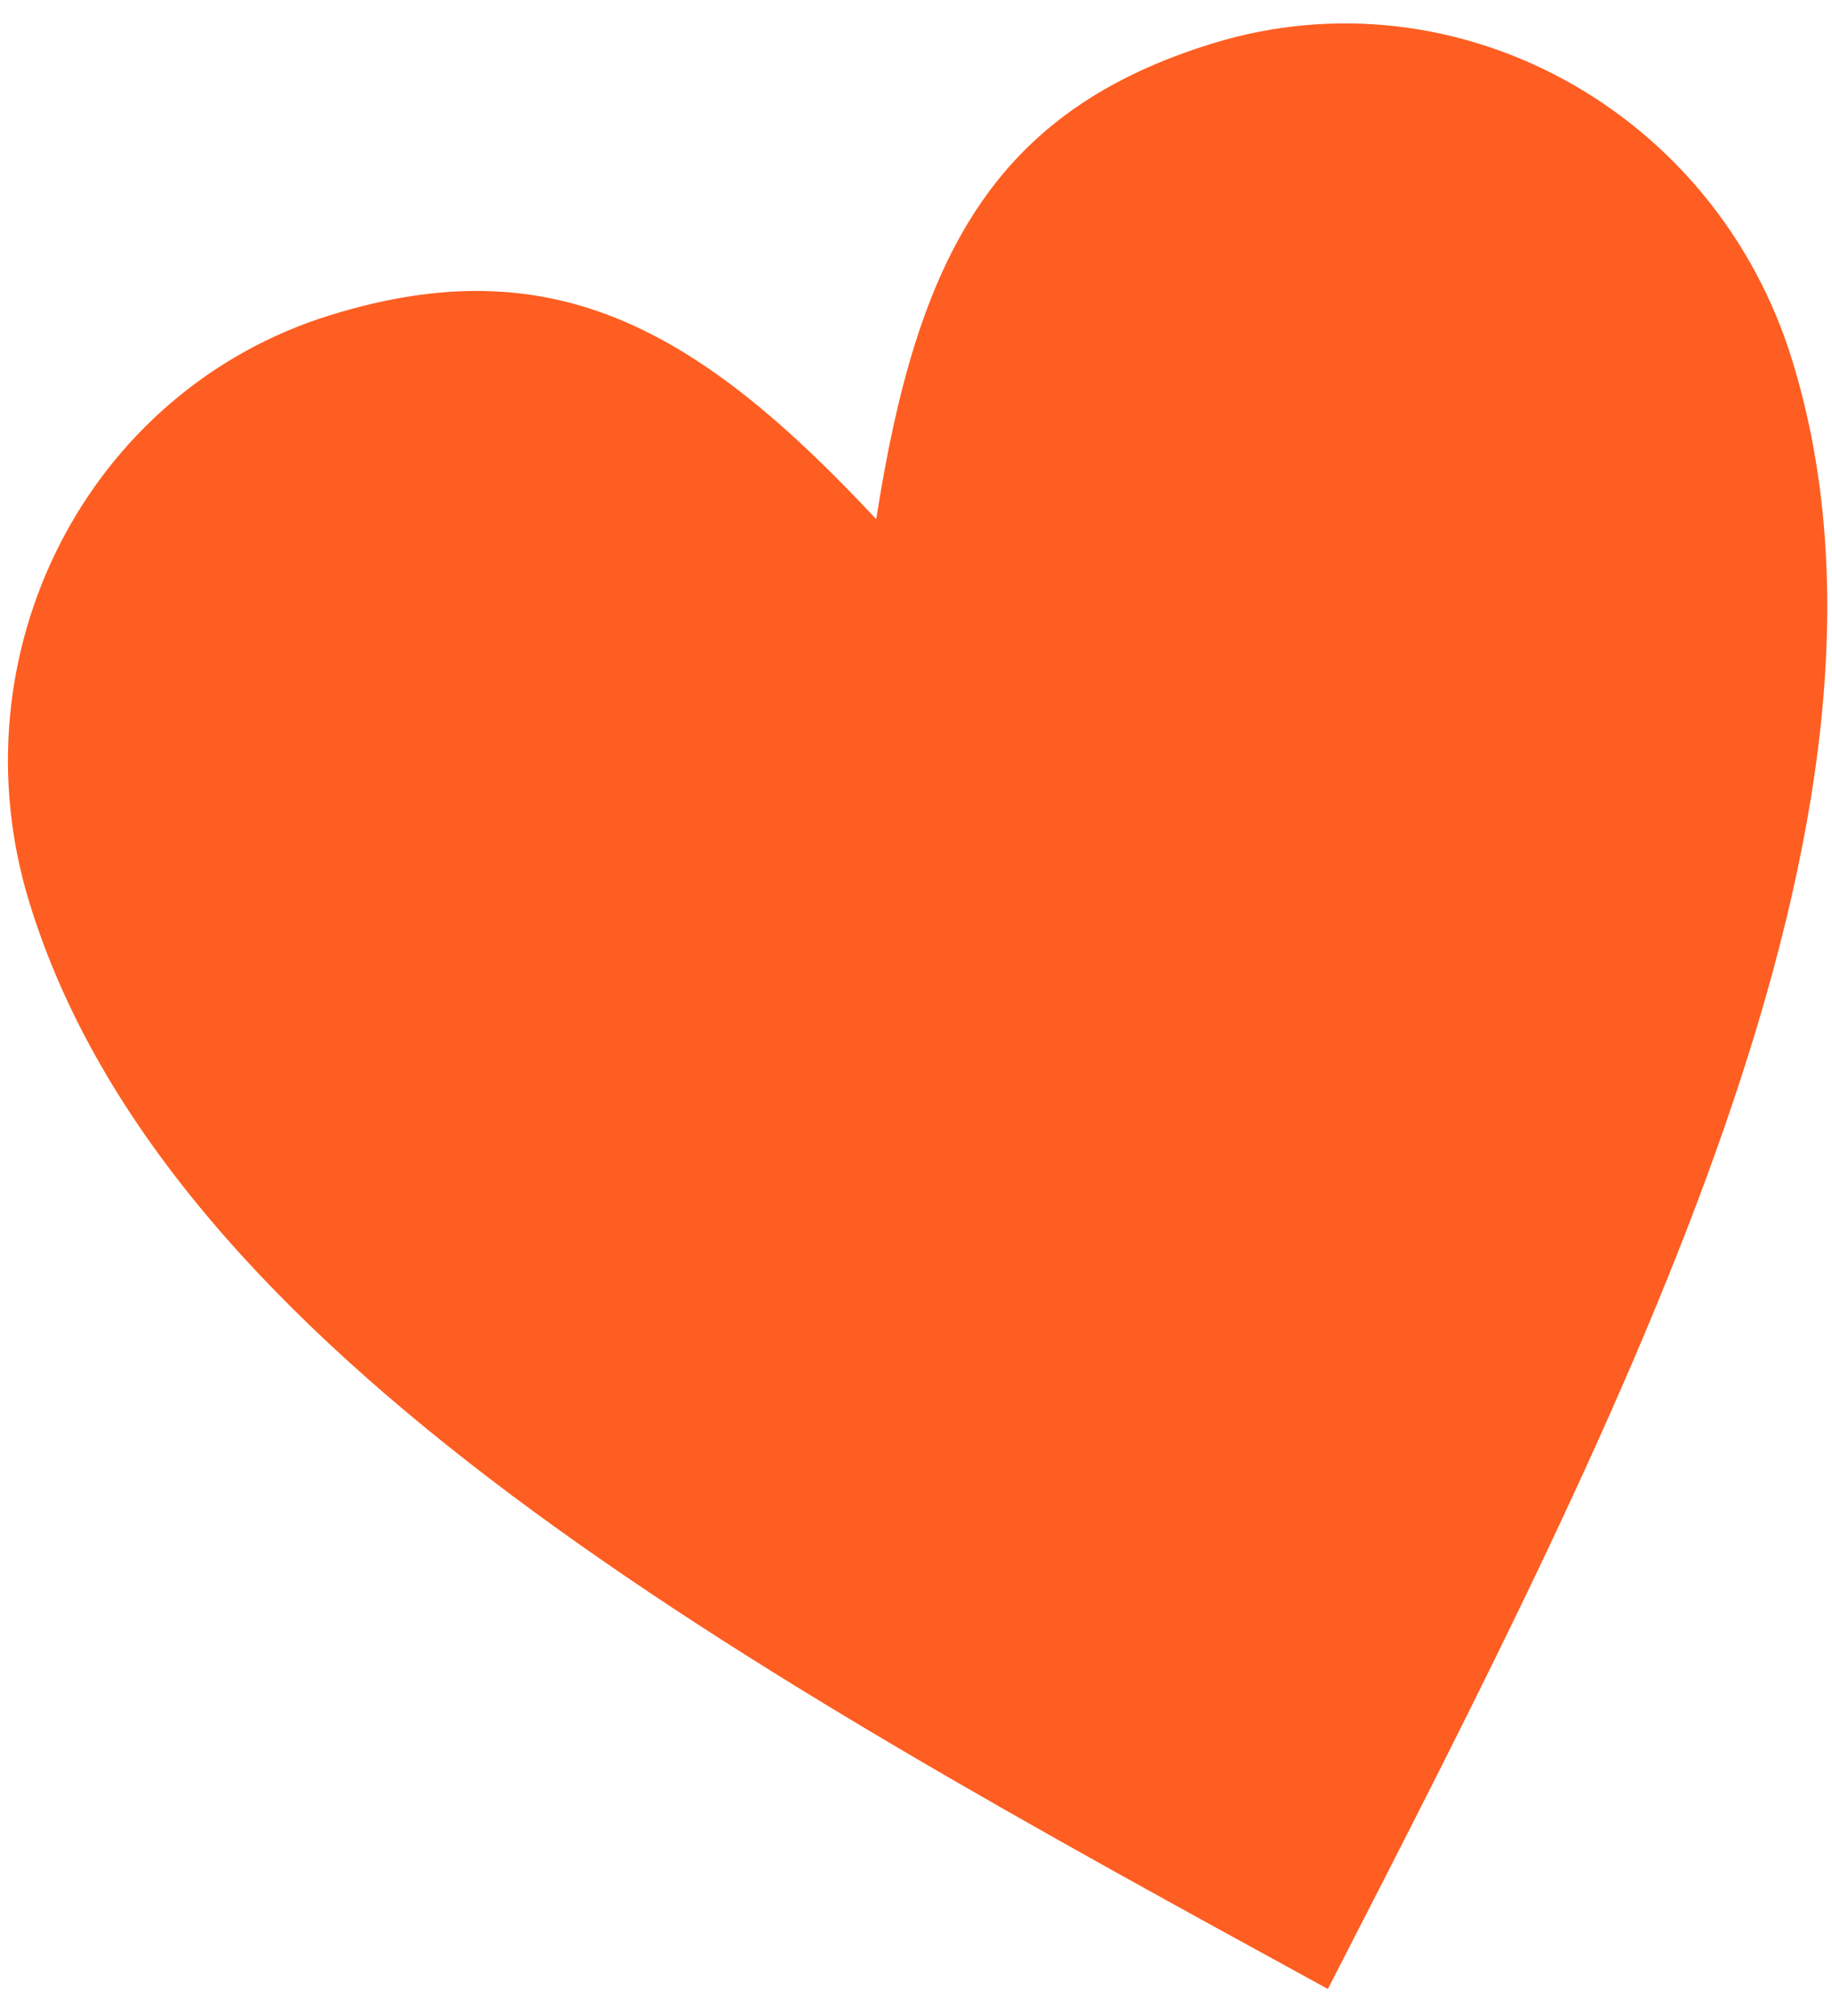 <?xml version="1.0" encoding="UTF-8"?> <svg xmlns="http://www.w3.org/2000/svg" width="60" height="66" viewBox="0 0 60 66" fill="none"><path fill-rule="evenodd" clip-rule="evenodd" d="M28.703 16.966C30.032 8.433 32.503 3.639 39.719 1.42C47.685 -1.029 56.19 3.617 58.701 11.809C63.258 26.617 53.381 45.866 43.489 65.115C24.503 54.726 5.518 44.367 0.965 29.555C-1.55 21.393 2.876 12.759 10.842 10.31C18.059 8.084 22.804 10.681 28.689 16.989" fill="#FE5E21"></path></svg> 